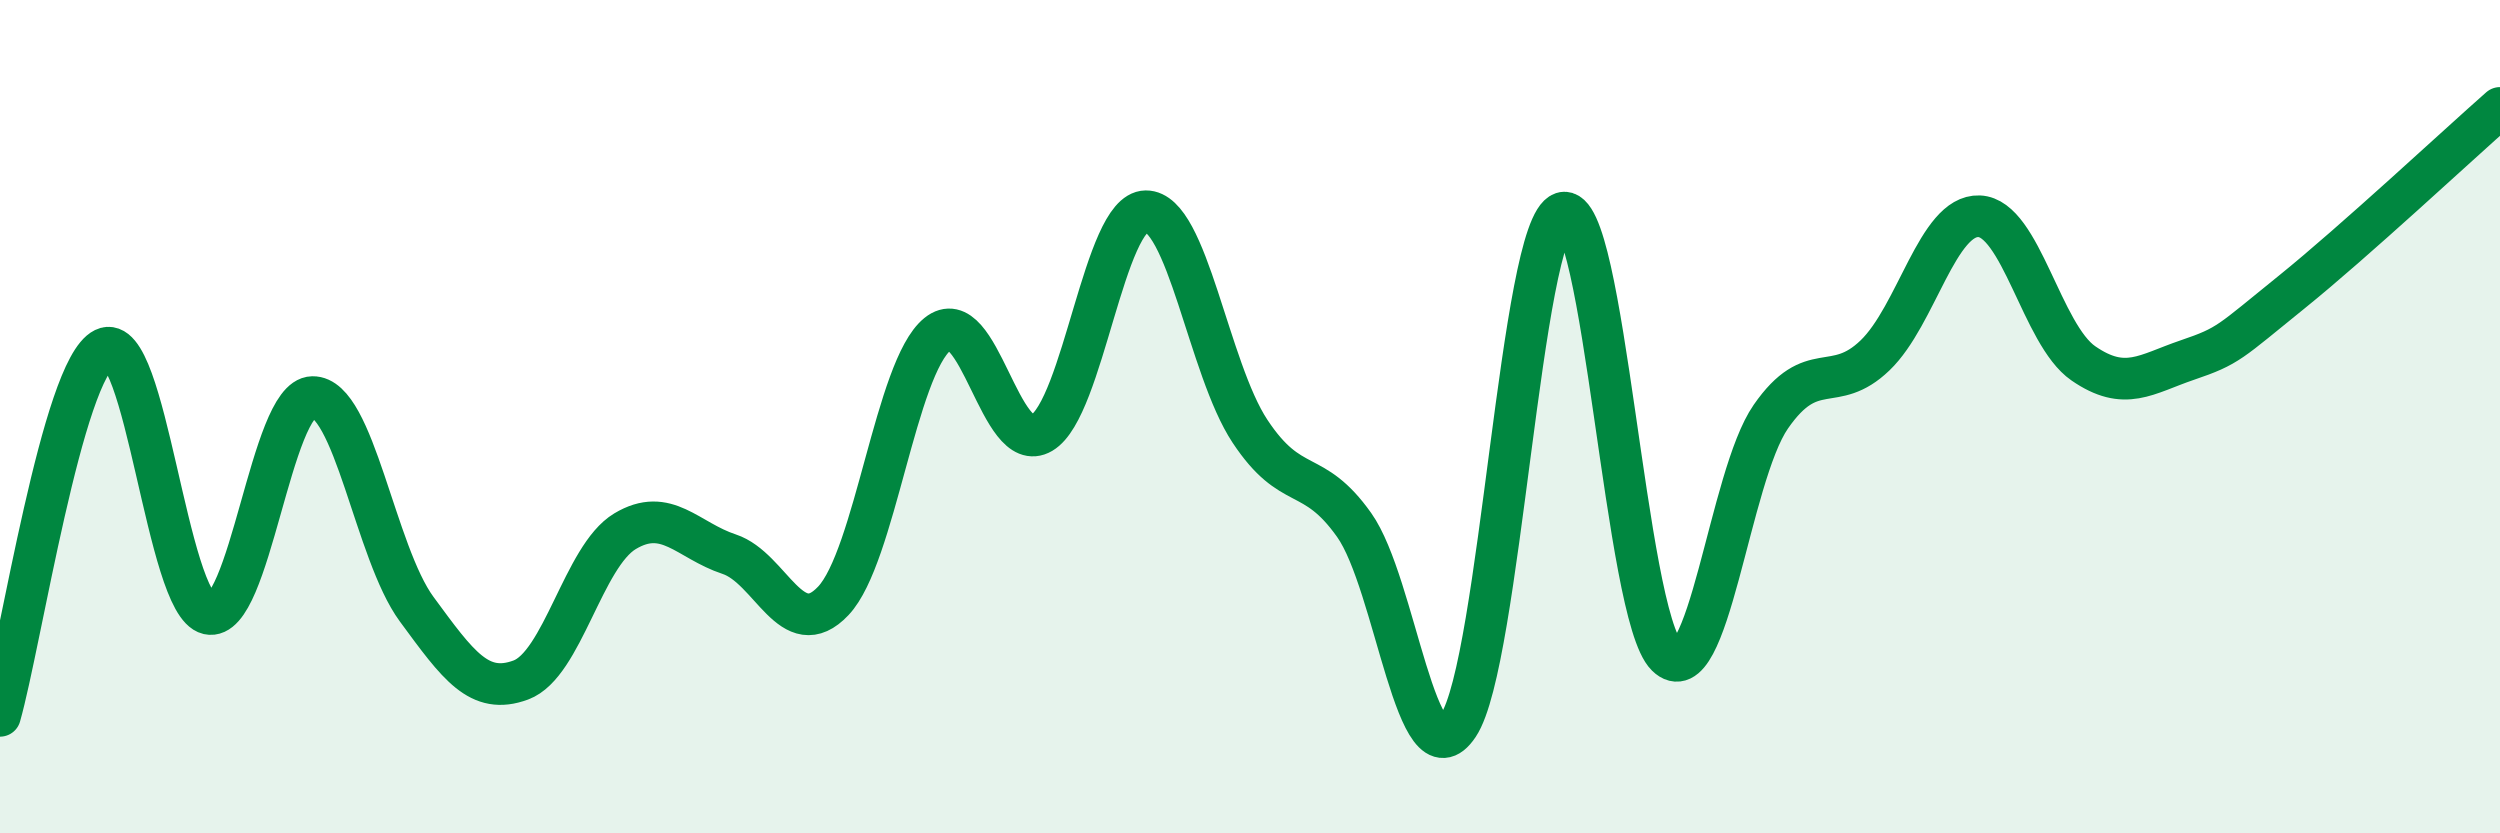
    <svg width="60" height="20" viewBox="0 0 60 20" xmlns="http://www.w3.org/2000/svg">
      <path
        d="M 0,17.18 C 0.5,15.42 1.5,8.86 2.5,8.37 C 3.5,7.88 4,14.5 5,14.73 C 6,14.96 6.5,9.55 7.5,9.53 C 8.5,9.51 9,13.26 10,14.62 C 11,15.98 11.5,16.69 12.5,16.32 C 13.5,15.95 14,13.35 15,12.75 C 16,12.15 16.5,12.97 17.5,13.3 C 18.5,13.63 19,15.48 20,14.42 C 21,13.36 21.5,8.83 22.5,8.02 C 23.5,7.21 24,10.98 25,10.39 C 26,9.8 26.5,5.08 27.5,5.07 C 28.5,5.06 29,8.84 30,10.35 C 31,11.86 31.5,11.19 32.5,12.6 C 33.5,14.01 34,18.91 35,17.41 C 36,15.91 36.5,5.44 37.5,5.11 C 38.5,4.78 39,14.76 40,15.74 C 41,16.72 41.5,11.44 42.5,10 C 43.5,8.56 44,9.49 45,8.53 C 46,7.57 46.5,5.15 47.5,5.19 C 48.5,5.23 49,8.03 50,8.72 C 51,9.41 51.5,8.98 52.5,8.64 C 53.5,8.3 53.5,8.22 55,7.01 C 56.5,5.8 59,3.47 60,2.59L60 20L0 20Z"
        fill="#008740"
        opacity="0.1"
        stroke-linecap="round"
        stroke-linejoin="round"
      />
      <path
        d="M 0,17.18 C 0.5,15.42 1.5,8.86 2.5,8.37 C 3.5,7.88 4,14.5 5,14.73 C 6,14.96 6.5,9.55 7.5,9.53 C 8.5,9.51 9,13.26 10,14.62 C 11,15.98 11.5,16.69 12.5,16.32 C 13.5,15.95 14,13.35 15,12.75 C 16,12.15 16.5,12.97 17.5,13.3 C 18.5,13.63 19,15.48 20,14.42 C 21,13.36 21.5,8.83 22.5,8.02 C 23.5,7.21 24,10.98 25,10.39 C 26,9.8 26.5,5.08 27.5,5.07 C 28.5,5.06 29,8.84 30,10.35 C 31,11.86 31.5,11.19 32.5,12.6 C 33.5,14.01 34,18.91 35,17.41 C 36,15.91 36.5,5.44 37.5,5.11 C 38.5,4.78 39,14.76 40,15.74 C 41,16.72 41.5,11.44 42.5,10 C 43.5,8.56 44,9.49 45,8.53 C 46,7.57 46.5,5.15 47.5,5.19 C 48.5,5.23 49,8.03 50,8.72 C 51,9.41 51.5,8.98 52.5,8.64 C 53.5,8.3 53.5,8.22 55,7.01 C 56.5,5.8 59,3.47 60,2.59"
        stroke="#008740"
        stroke-width="1"
        fill="none"
        stroke-linecap="round"
        stroke-linejoin="round"
      />
    </svg>
  